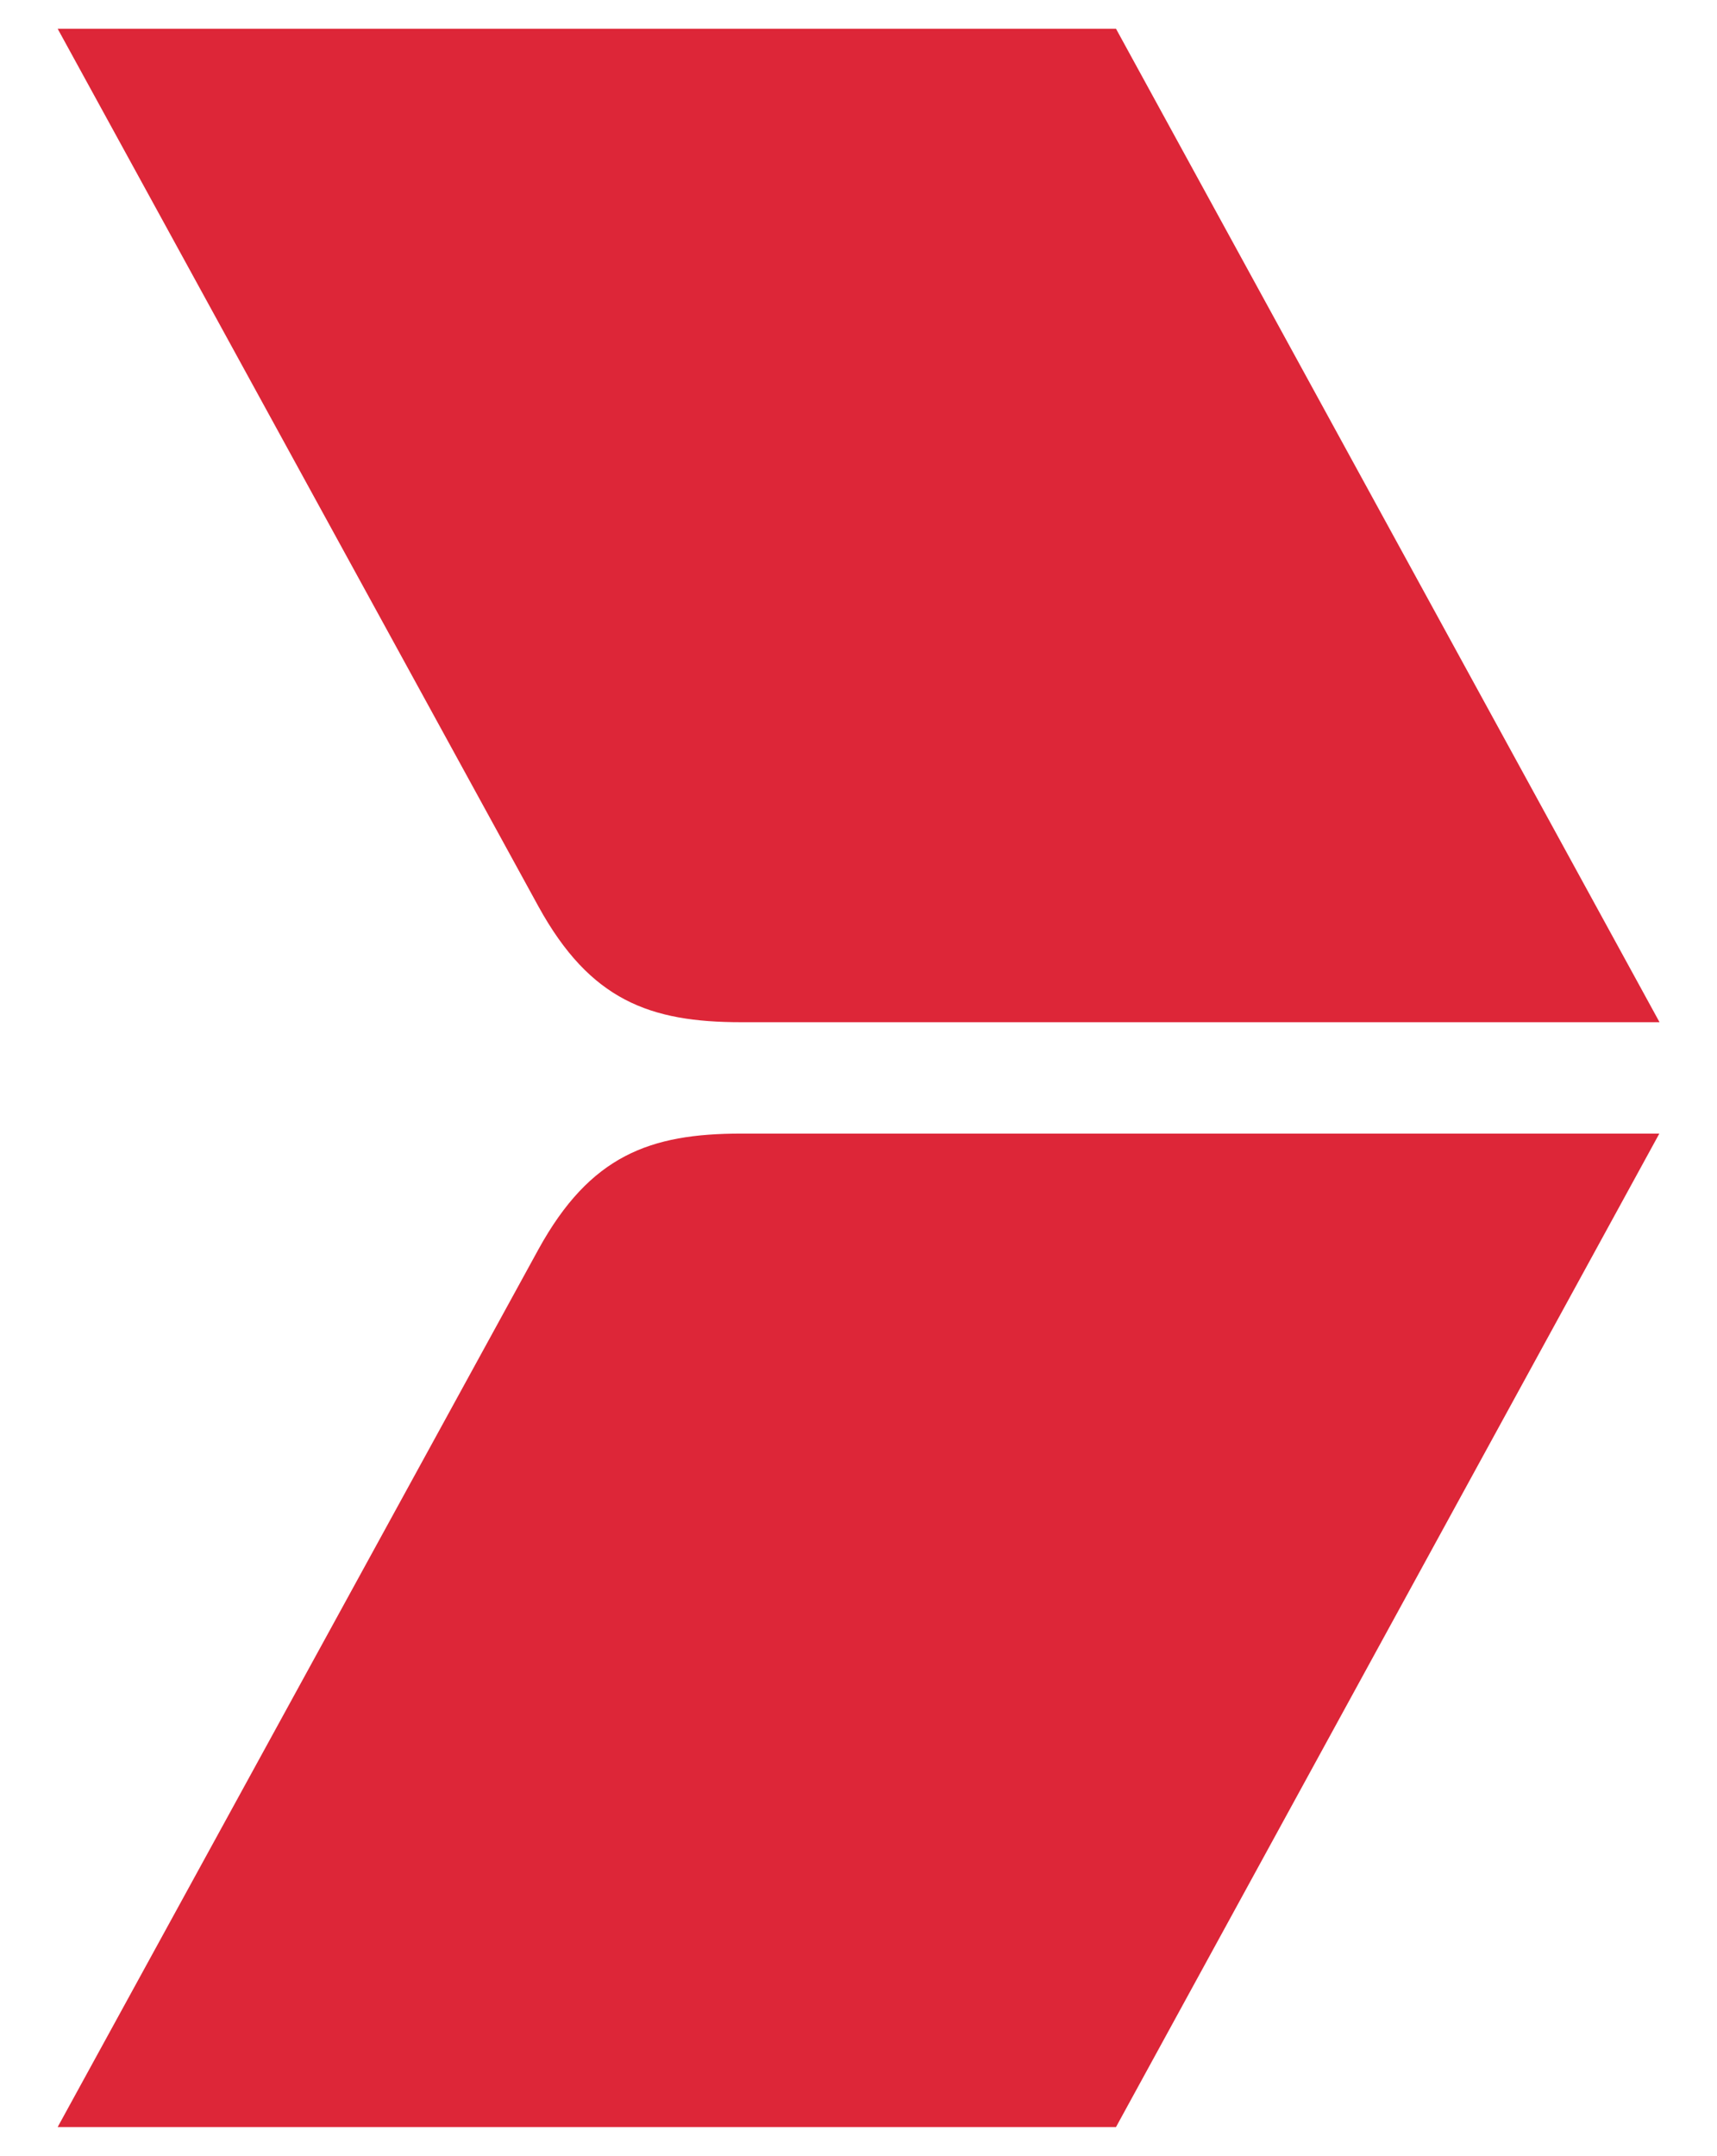 <?xml version="1.0" encoding="utf-8"?>
<!-- Generator: Adobe Illustrator 26.2.1, SVG Export Plug-In . SVG Version: 6.00 Build 0)  -->
<svg version="1.1" id="Layer_1" xmlns="http://www.w3.org/2000/svg" xmlns:xlink="http://www.w3.org/1999/xlink" x="0px" y="0px"
	 viewBox="0 0 860.5 1080" style="enable-background:new 0 0 860.5 1080;" xml:space="preserve">
<style type="text/css">
	.st0{fill:#DD2638;}
</style>
<path class="st0" d="M371.4,567.9c-45.6,0-75.6,10.9-101.5,57.9l-241,439.8h530.4l272.3-497.7L371.4,567.9L371.4,567.9z
	 M371.4,512.1h460.3L559.3,14.4H28.9l241,439.8C295.8,501.2,325.8,512.1,371.4,512.1z"/>
</svg>
